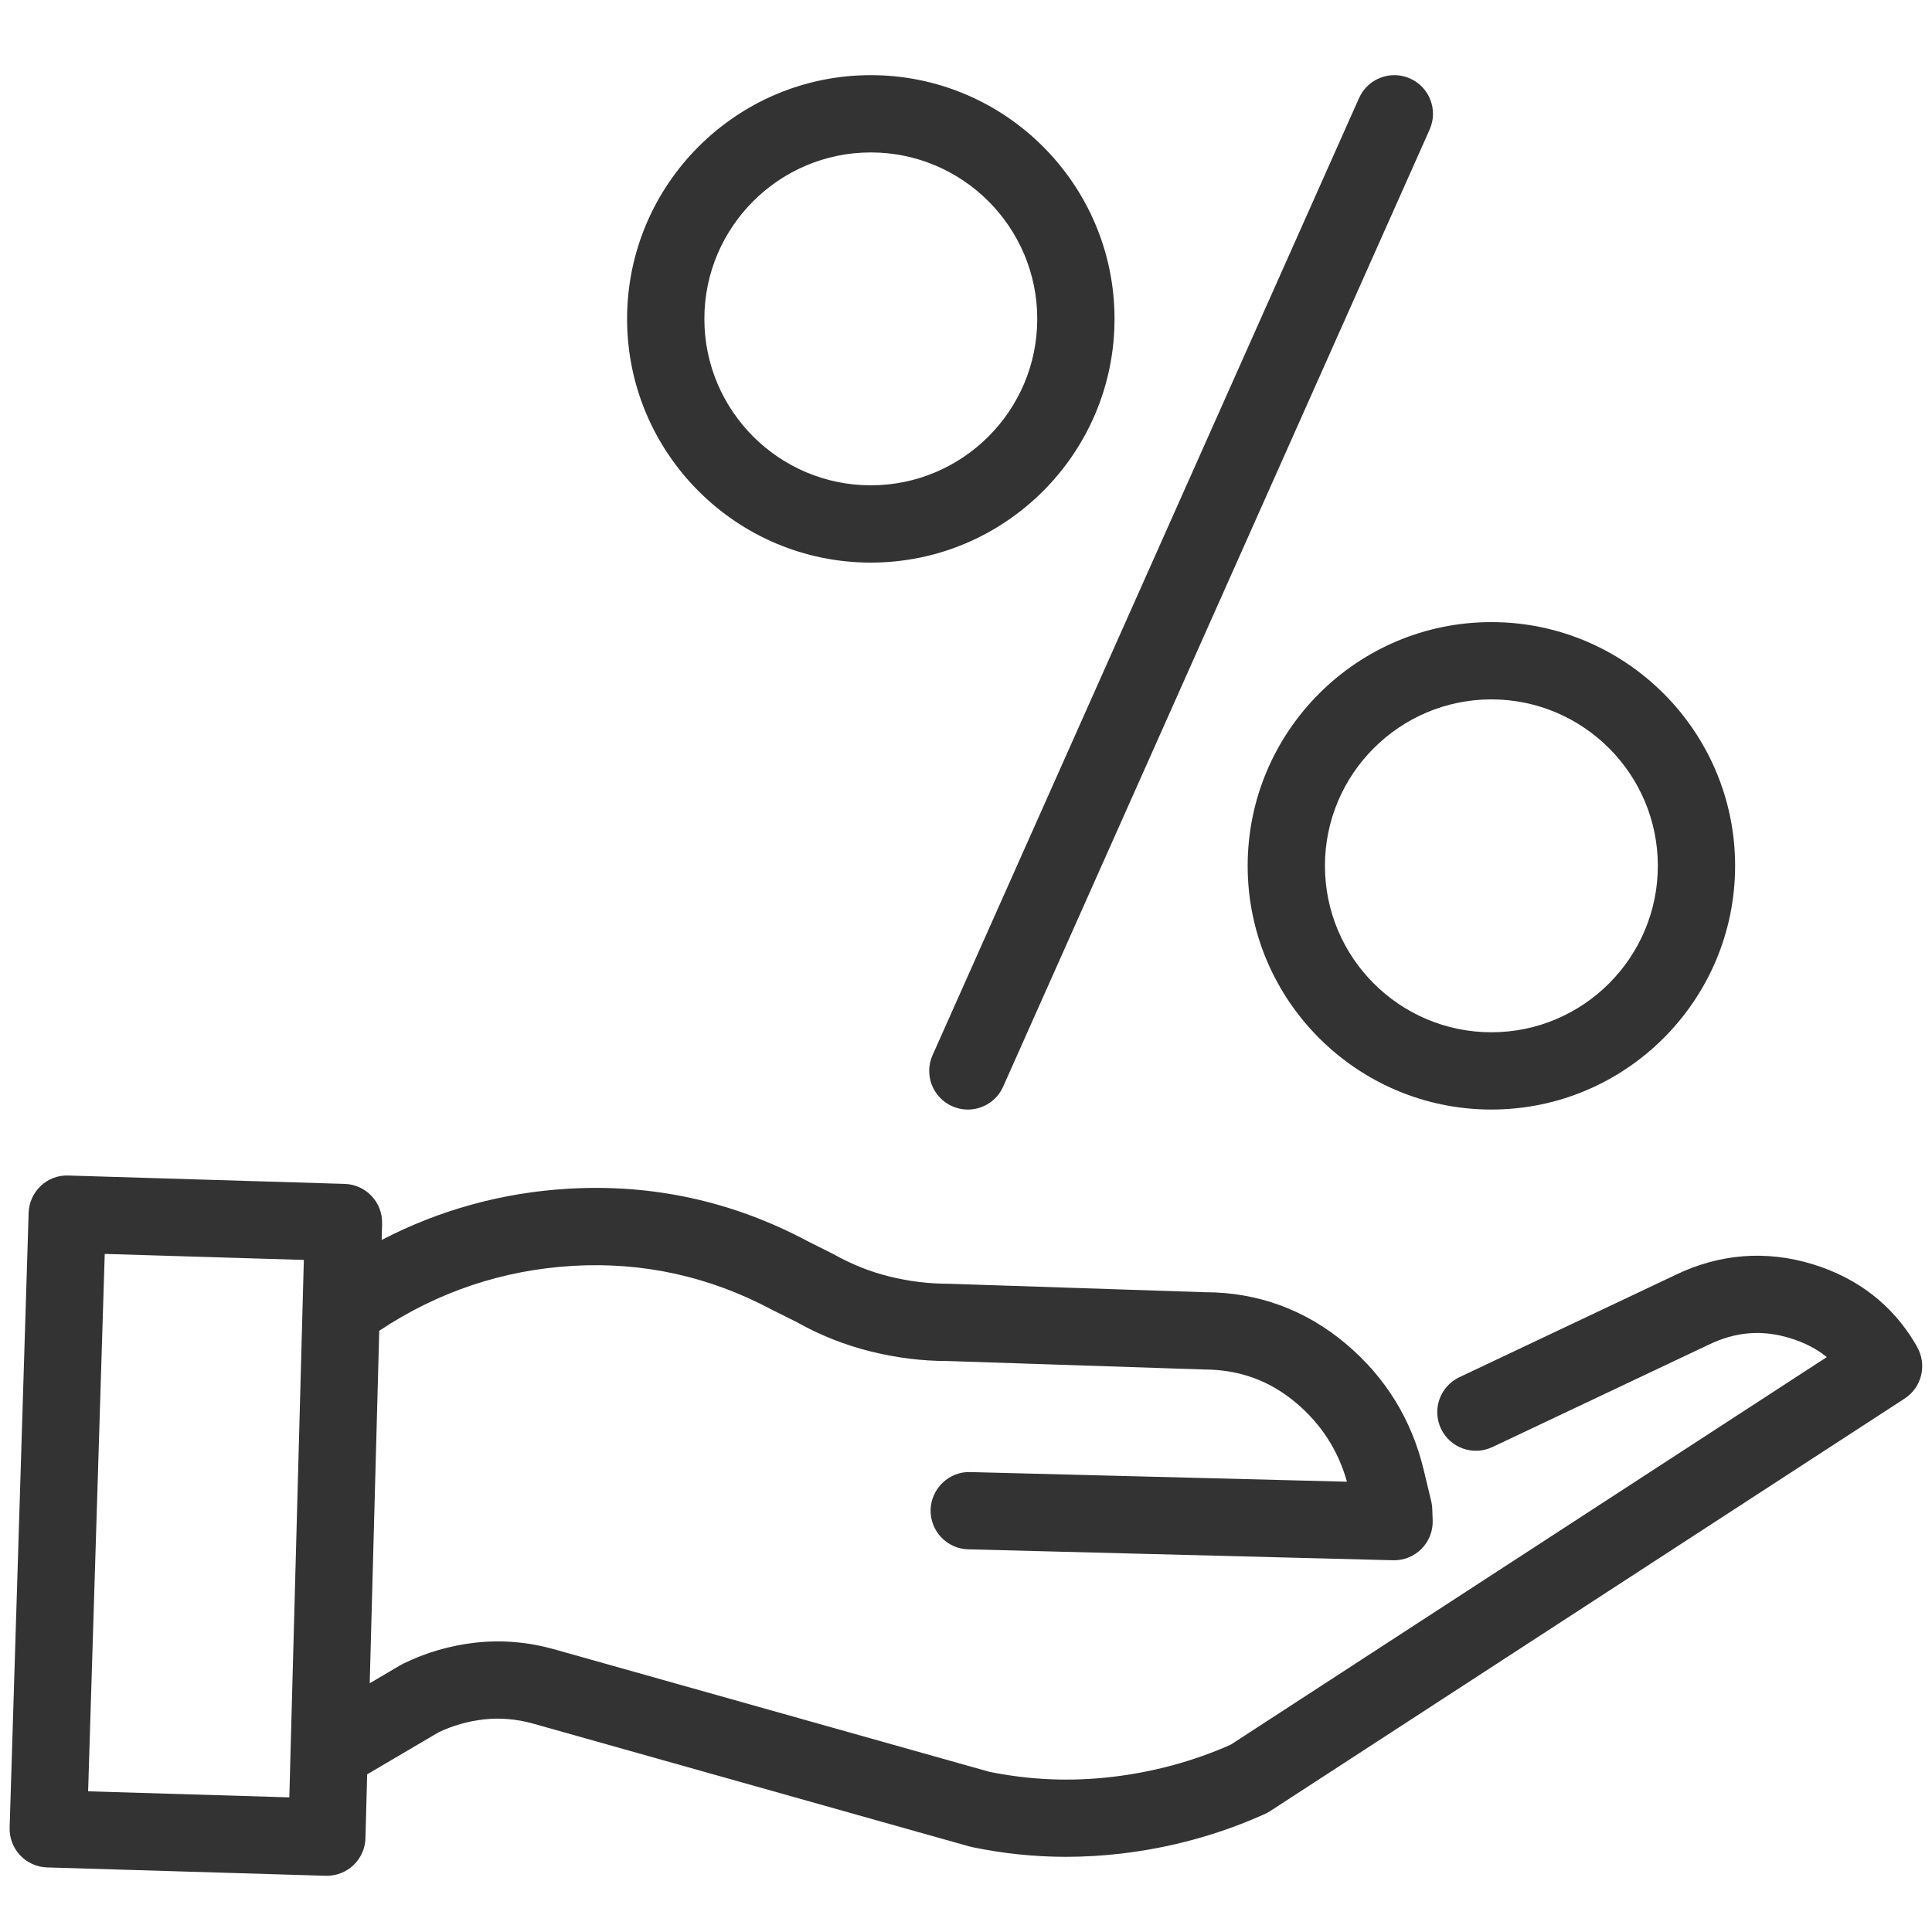 <?xml version="1.0" encoding="UTF-8"?>
<svg id="uuid-bb9b28c6-87ed-4992-8827-5bdafccb86ff" data-name="Ebene_1" xmlns="http://www.w3.org/2000/svg" viewBox="0 0 100 100">
  <defs>
    <style>
      .uuid-1aa5fca0-5933-4295-ac61-d79d953b8389 {
        fill: #333;
      }
    </style>
  </defs>
  <path class="uuid-1aa5fca0-5933-4295-ac61-d79d953b8389" d="M99.226,69.702l-.109-.186c-1.195-1.994-2.971-3.365-5.279-4.076-2.427-.745-4.844-.551-7.141.562l-11.16,5.282c-.999.472-1.425,1.665-.952,2.663.472.998,1.664,1.424,2.663.952l11.176-5.289c1.418-.687,2.778-.794,4.238-.346.746.23,1.37.551,1.893.979l-30.854,20.062c-1.928.855-3.995,1.416-6.143,1.667-2.133.249-4.23.167-6.364-.268l-22.539-6.346c-1.341-.372-2.691-.484-4.04-.336-1.317.148-2.578.515-3.748,1.091-.044.022-.088.045-.13.07l-1.6.941.493-18.242.017-.012c3.014-2.006,6.375-3.133,9.993-3.349,3.621-.212,7.069.539,10.316,2.27l1.303.651c1.177.663,2.452,1.169,3.789,1.504,1.346.336,2.674.5,3.994.5l13.252.438c1.849,0,3.422.57,4.809,1.743,1.284,1.086,2.163,2.453,2.616,4.066l-19.5-.499c-1.082-.038-2.022.844-2.051,1.948-.028,1.104.844,2.022,1.948,2.051l21.987.566c.019,0,.037,0,.055,0,.534,0,1.046-.213,1.422-.594.389-.394.598-.931.576-1.484l-.023-.596c-.005-.131-.023-.261-.054-.388l-.384-1.601c-.624-2.606-1.973-4.801-4.01-6.523-2.108-1.784-4.593-2.688-7.321-2.688h-.005l-13.251-.438c-1.055,0-2.067-.126-3.092-.381-.989-.248-1.93-.621-2.88-1.154l-1.343-.673c-3.852-2.054-8.007-2.971-12.393-2.711-3.426.204-6.656,1.102-9.645,2.652l.023-.849c.029-1.102-.837-2.02-1.939-2.053l-14.297-.433c-1.107-.046-2.026.833-2.06,1.937l-.983,31.814c-.017.531.179,1.046.542,1.433.364.386.866.613,1.396.628l14.42.433c.02,0,.04,0,.06,0,.51,0,1.001-.195,1.374-.546.386-.365.611-.869.625-1.4l.089-3.306,3.687-2.169c.737-.354,1.533-.581,2.36-.674.823-.091,1.679-.021,2.522.213l22.599,6.363c.045.013.151.037.197.046,1.579.326,3.197.492,4.809.492.936,0,1.89-.056,2.837-.166,2.557-.299,5.021-.97,7.321-1.993l.125-.056c.097-.043.19-.094.279-.151l32.843-21.354c.896-.583,1.175-1.766.636-2.688ZM4.561,92.718l.86-27.816,10.306.312-.752,27.817-10.414-.313Z"/>
  <path class="uuid-1aa5fca0-5933-4295-ac61-d79d953b8389" d="M50.095,57.431c-.272,0-.548-.056-.813-.174-1.009-.449-1.462-1.632-1.013-2.641L70.344,5.076c.45-1.009,1.633-1.463,2.641-1.013,1.009.449,1.462,1.632,1.013,2.641l-22.075,49.54c-.332.745-1.062,1.187-1.828,1.187ZM57.688,16.505c0-6.956-5.659-12.615-12.615-12.615s-12.615,5.659-12.615,12.615,5.659,12.615,12.615,12.615,12.615-5.659,12.615-12.615ZM53.688,16.505c0,4.75-3.865,8.615-8.615,8.615s-8.615-3.865-8.615-8.615,3.865-8.615,8.615-8.615,8.615,3.865,8.615,8.615ZM89.809,44.815c0-6.956-5.659-12.615-12.615-12.615s-12.615,5.659-12.615,12.615,5.659,12.615,12.615,12.615,12.615-5.659,12.615-12.615ZM85.809,44.815c0,4.75-3.865,8.615-8.615,8.615s-8.615-3.865-8.615-8.615,3.865-8.615,8.615-8.615,8.615,3.865,8.615,8.615Z"/>
</svg>